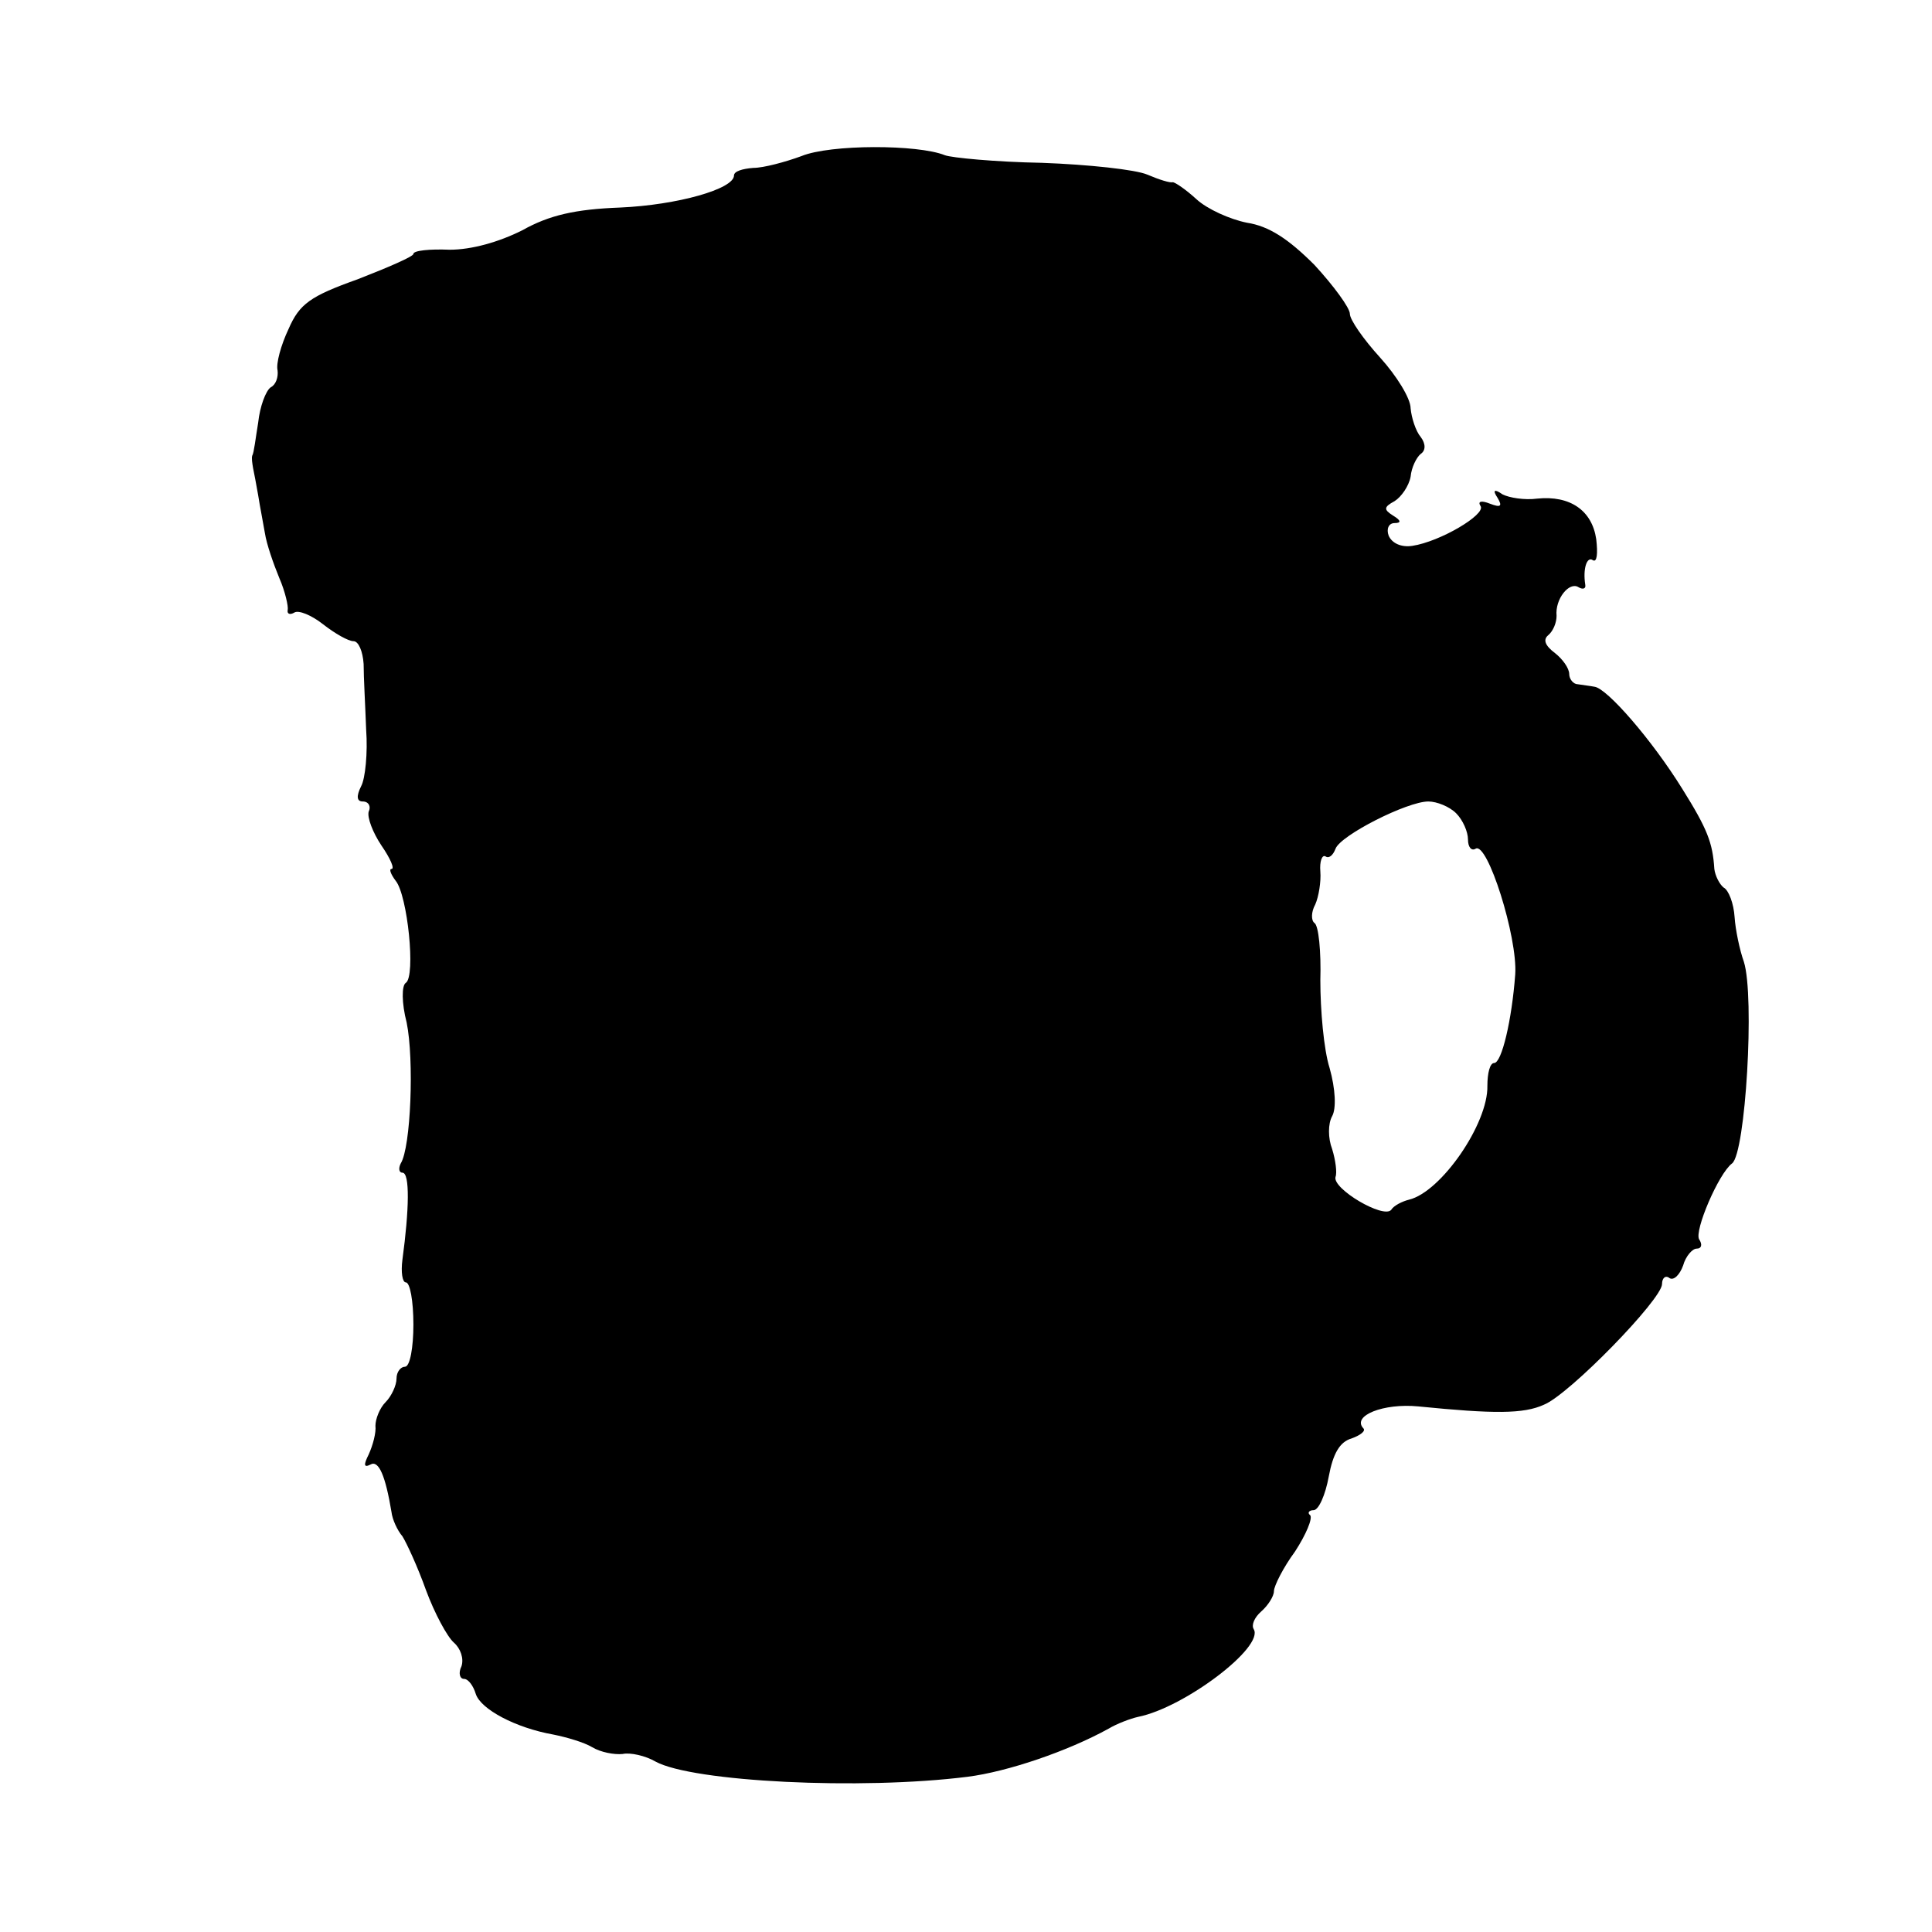 <?xml version="1.0" standalone="no"?>
<!DOCTYPE svg PUBLIC "-//W3C//DTD SVG 20010904//EN"
 "http://www.w3.org/TR/2001/REC-SVG-20010904/DTD/svg10.dtd">
<svg version="1.0" xmlns="http://www.w3.org/2000/svg"
 width="229pt" height="229pt" viewBox="0 0 229 229"
 preserveAspectRatio="xMidYMid meet">
<g transform="translate(0,229) scale(0.1,-0.1)"
fill="#000000" stroke="none">
<path d="M950 2105 c-19 -7 -45 -14 -57 -14 -13 -1 -23 -4 -23 -9 0 -16 -67
-35 -135 -38 -53 -2 -84 -9 -116 -27 -28 -14 -60 -23 -86 -23 -24 1 -43 -1
-43 -5 0 -3 -30 -16 -66 -30 -56 -20 -69 -29 -82 -59 -9 -19 -15 -41 -13 -49
1 -8 -2 -17 -8 -20 -6 -4 -13 -23 -15 -42 -3 -18 -5 -36 -7 -39 -1 -3 0 -9 1
-15 1 -5 4 -20 6 -32 2 -13 6 -33 8 -45 2 -13 10 -36 17 -53 7 -16 11 -34 10
-38 -1 -5 3 -6 8 -3 5 3 20 -3 34 -14 14 -11 30 -20 36 -20 6 0 11 -12 12 -27
0 -16 2 -50 3 -78 2 -27 -1 -58 -6 -67 -6 -12 -5 -18 2 -18 7 0 10 -6 7 -12
-2 -7 5 -25 15 -40 11 -16 16 -28 12 -28 -3 0 -1 -6 5 -14 14 -17 24 -113 12
-121 -5 -3 -5 -24 1 -47 9 -44 5 -148 -7 -167 -3 -6 -2 -11 2 -11 9 0 8 -44 0
-103 -2 -15 0 -27 4 -27 5 0 9 -22 9 -50 0 -27 -4 -50 -10 -50 -5 0 -10 -6
-10 -14 0 -8 -6 -21 -13 -28 -7 -7 -12 -20 -12 -28 1 -8 -3 -23 -8 -34 -6 -12
-6 -16 2 -12 10 6 18 -14 25 -56 1 -9 7 -22 13 -29 5 -8 18 -36 28 -64 10 -27
25 -55 33 -62 8 -7 12 -19 9 -28 -4 -8 -2 -15 3 -15 5 0 11 -8 14 -18 6 -18
47 -40 92 -48 15 -3 36 -9 46 -15 10 -6 26 -9 36 -8 9 2 27 -2 39 -9 44 -24
243 -34 370 -18 47 6 118 30 167 57 10 6 26 12 35 14 55 11 150 83 137 104 -3
5 1 14 9 21 8 7 15 18 15 24 0 6 11 28 25 47 13 20 21 39 18 43 -4 3 -1 6 4 6
6 0 14 18 18 40 5 27 13 41 27 45 11 4 17 9 14 12 -14 15 24 30 65 26 90 -9
125 -9 149 2 30 12 140 125 140 143 0 7 4 11 9 7 5 -3 12 4 16 15 3 11 11 20
16 20 6 0 7 5 3 11 -6 10 23 78 39 90 16 12 27 198 14 239 -5 14 -10 38 -11
53 -1 16 -7 32 -13 35 -5 4 -10 14 -11 22 -2 31 -8 47 -38 95 -36 58 -89 119
-104 121 -5 1 -14 2 -20 3 -5 0 -10 6 -10 12 0 7 -8 18 -17 25 -12 9 -14 16
-8 21 6 5 10 15 10 23 -2 20 15 41 26 34 5 -3 9 -2 8 3 -3 19 2 34 9 29 5 -3
6 8 4 25 -5 34 -31 52 -70 48 -15 -2 -33 1 -41 5 -10 7 -12 5 -6 -4 6 -10 4
-12 -9 -7 -10 4 -15 3 -11 -3 6 -10 -48 -42 -81 -47 -13 -2 -24 3 -28 12 -3 8
0 15 7 15 8 0 8 3 -2 9 -11 7 -11 10 2 17 8 5 17 18 19 29 1 11 7 23 12 27 6
4 6 12 0 20 -6 7 -11 23 -12 34 0 12 -17 39 -36 60 -20 22 -36 45 -36 52 0 7
-19 33 -42 58 -31 31 -54 46 -80 50 -20 4 -47 16 -60 28 -12 11 -25 20 -28 20
-3 -1 -16 3 -30 9 -14 6 -70 12 -125 14 -55 1 -107 6 -115 9 -32 13 -136 13
-170 -1z m776 -779 c8 -8 14 -22 14 -31 0 -9 4 -14 9 -11 14 9 50 -105 47
-149 -4 -54 -16 -105 -25 -105 -5 0 -8 -12 -8 -27 1 -45 -55 -126 -93 -135 -8
-2 -18 -7 -21 -12 -9 -11 -70 25 -66 39 2 5 0 20 -4 33 -5 13 -5 30 0 39 5 9
4 32 -3 57 -7 22 -11 69 -11 104 1 34 -2 65 -7 68 -4 3 -4 13 1 22 4 9 7 27 6
39 -1 12 2 20 6 18 4 -3 9 1 12 9 6 16 85 56 110 56 10 0 25 -6 33 -14z"/>
</g>
</svg>
